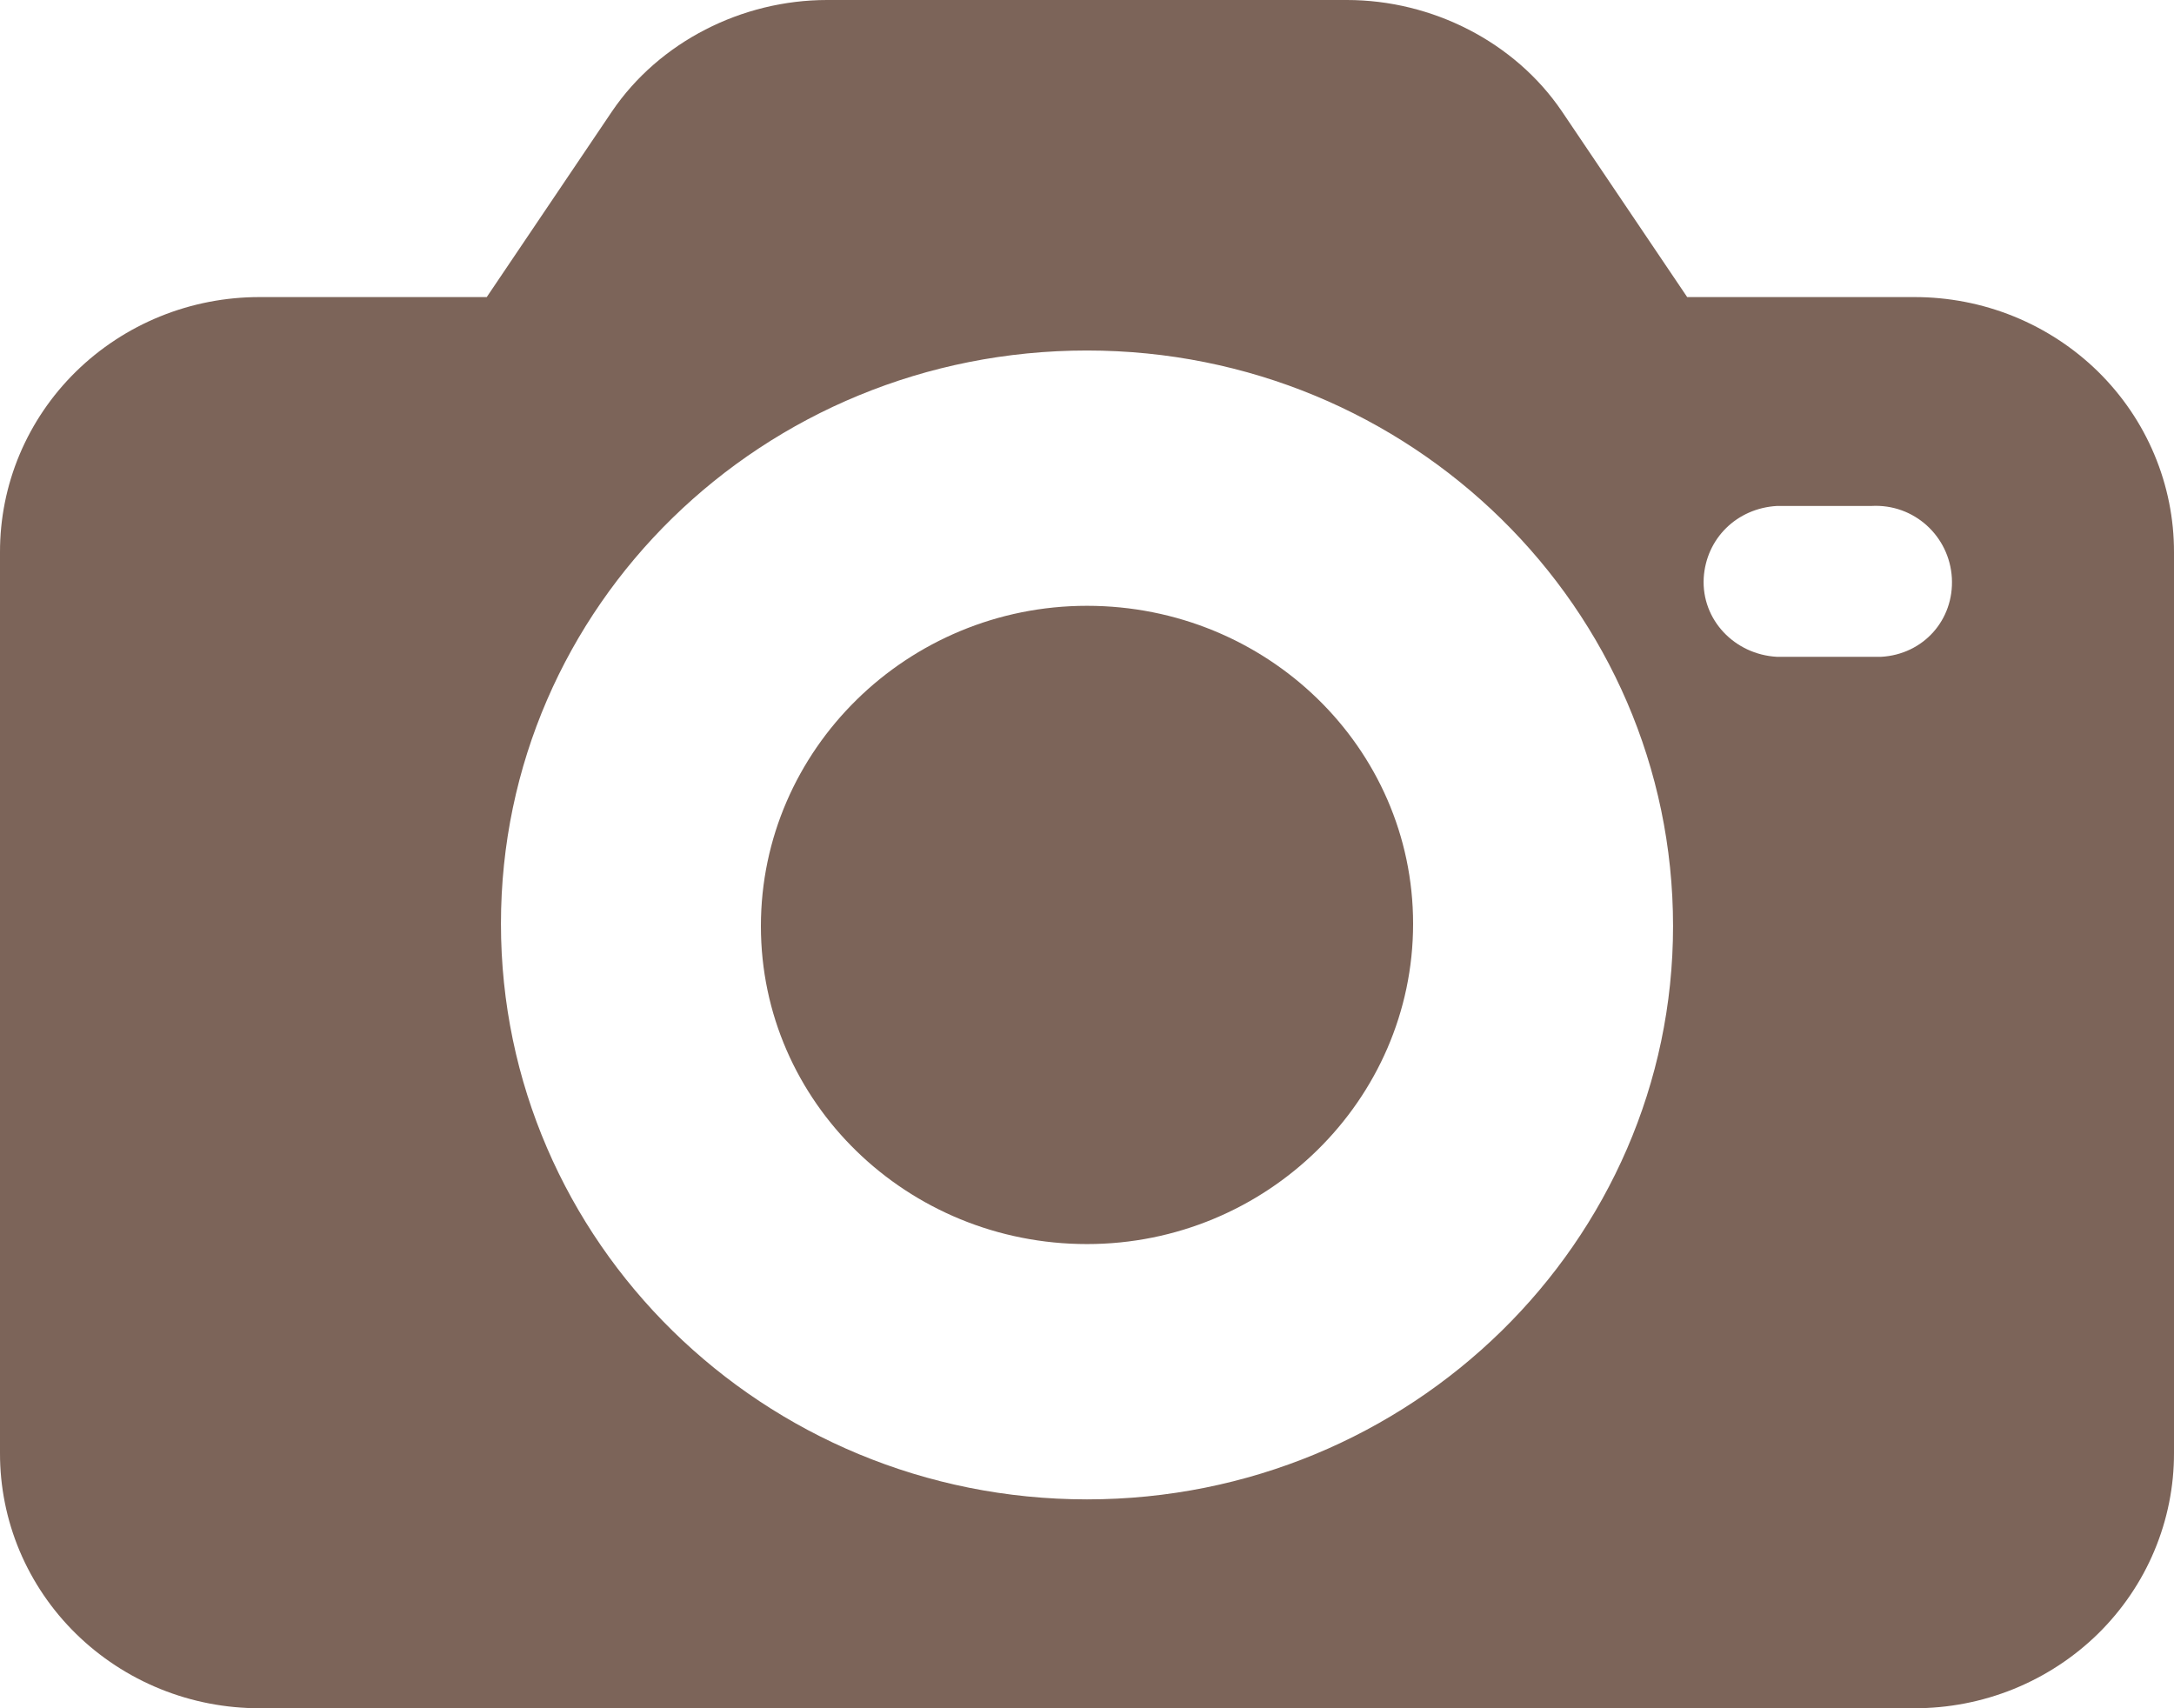 <?xml version="1.0" encoding="UTF-8"?> <svg xmlns="http://www.w3.org/2000/svg" width="28" height="22" viewBox="0 0 28 22" fill="none"><g clip-path="url(#clip0_575_57)"><path d="M24.652 3.826H21.73L20.117 1.435C19.509 0.538 18.443 0 17.348 0H10.652C9.556 0 8.491 0.538 7.882 1.435L6.269 3.826H3.348C2.908 3.825 2.472 3.909 2.065 4.074C1.658 4.239 1.289 4.481 0.978 4.786C0.666 5.092 0.42 5.455 0.252 5.854C0.084 6.254 -0.001 6.682 -0 7.114V18.712C-0.001 19.144 0.084 19.572 0.252 19.972C0.42 20.371 0.666 20.734 0.978 21.04C1.289 21.345 1.658 21.587 2.065 21.752C2.472 21.917 2.908 22.001 3.348 22H24.652C25.092 22.001 25.528 21.917 25.935 21.752C26.341 21.587 26.711 21.345 27.022 21.04C27.333 20.734 27.58 20.371 27.747 19.972C27.915 19.572 28.001 19.144 28 18.712V7.114C28.001 6.682 27.915 6.254 27.747 5.854C27.58 5.455 27.333 5.092 27.022 4.786C26.711 4.481 26.341 4.239 25.935 4.074C25.528 3.909 25.092 3.825 24.652 3.826ZM14 19.31C9.83 19.31 6.452 15.992 6.452 11.897C6.452 7.802 9.83 4.514 14 4.514C18.169 4.514 21.548 7.832 21.548 11.927C21.548 15.992 18.169 19.31 14 19.31ZM24.226 8.459H22.887C22.339 8.429 21.913 7.981 21.943 7.443C21.974 6.935 22.369 6.546 22.887 6.516H24.104C24.652 6.486 25.108 6.905 25.139 7.443C25.169 7.981 24.774 8.429 24.226 8.459Z" fill="#7C6459"></path><path d="M14 7.802C11.687 7.802 9.8 9.655 9.8 11.927C9.8 14.198 11.687 16.022 14 16.022C16.313 16.022 18.2 14.169 18.2 11.897C18.2 9.625 16.313 7.802 14 7.802Z" fill="#7C6459"></path></g><defs><clipPath id="clip0_575_57"><rect width="28" height="22" fill="white"></rect></clipPath></defs></svg> 